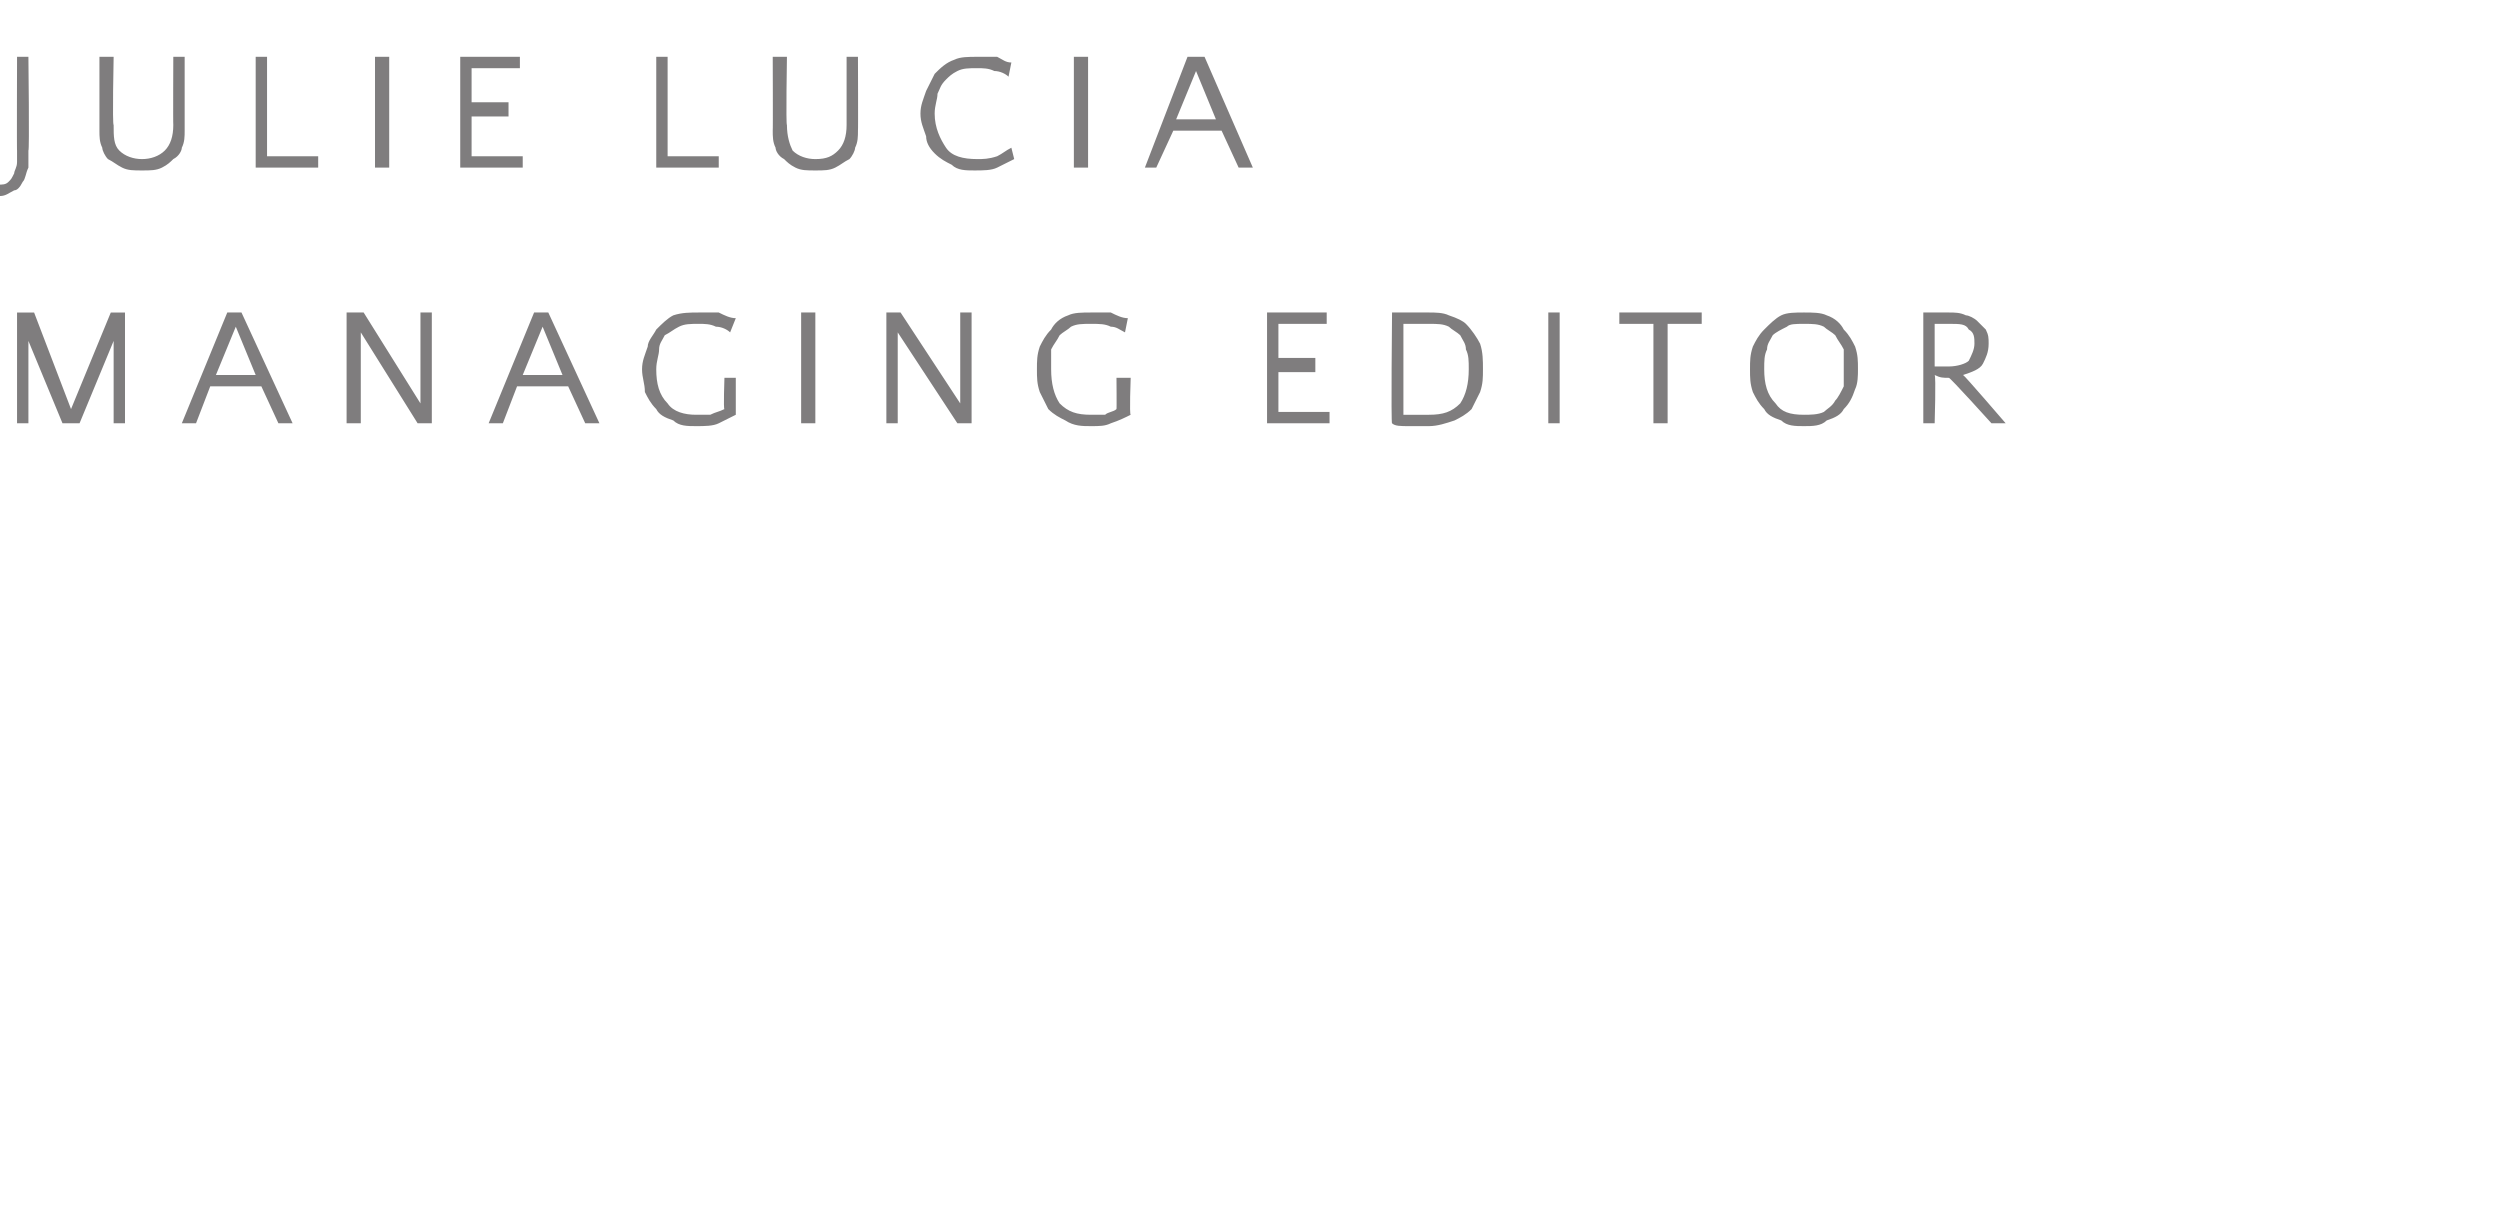 <svg xmlns="http://www.w3.org/2000/svg" version="1.1" width="88px" height="42.8px" viewBox="0 0 88 42.8"><desc>julie lucia managing editor</desc><defs/><g id="Polygon71065"><path d="m2.5 14.4l1.4-3.4l.5 0l0 3.9l-.4 0l0-2.9l-1.2 2.9l-.6 0l-1.2-2.9l0 2.9l-.4 0l0-3.9l.6 0l1.3 3.4zm7.8.5l-.5 0l-.6-1.3l-1.8 0l-.5 1.3l-.5 0l1.6-3.9l.5 0l1.8 3.9zm-2.7-1.7l1.4 0l-.7-1.7l-.7 1.7zm5.1-1.5l0 3.2l-.5 0l0-3.9l.6 0l2 3.2l0-3.2l.4 0l0 3.9l-.5 0l-2-3.2zm8.4 3.2l-.5 0l-.6-1.3l-1.8 0l-.5 1.3l-.5 0l1.6-3.9l.5 0l1.8 3.9zm-2.7-1.7l1.4 0l-.7-1.7l-.7 1.7zm7.5 1.4c-.2.1-.4.2-.6.3c-.2.1-.5.1-.8.1c-.3 0-.6 0-.8-.2c-.3-.1-.5-.2-.6-.4c-.2-.2-.3-.4-.4-.6c0-.3-.1-.5-.1-.8c0-.3.1-.5.2-.8c0-.2.2-.4.3-.6c.2-.2.4-.4.6-.5c.3-.1.6-.1.9-.1c.2 0 .4 0 .7 0c.2.1.4.2.6.2c0 0-.2.5-.2.5c-.1-.1-.3-.2-.5-.2c-.2-.1-.4-.1-.6-.1c-.3 0-.5 0-.7.1c-.2.1-.3.2-.5.3c-.1.2-.2.3-.2.5c0 .2-.1.4-.1.7c0 .5.1.9.4 1.2c.2.3.6.4 1 .4c.2 0 .4 0 .5 0c.2-.1.3-.1.5-.2c-.04.02 0-1.1 0-1.1l.4 0c0 0 0 1.31 0 1.3zm2.8.3l-.5 0l0-3.9l.5 0l0 3.9zm2.9-3.2l0 3.2l-.4 0l0-3.9l.5 0l2.1 3.2l0-3.2l.4 0l0 3.9l-.5 0l-2.1-3.2zm8.2 2.9c-.2.1-.4.2-.7.3c-.2.1-.4.1-.7.1c-.3 0-.6 0-.9-.2c-.2-.1-.4-.2-.6-.4c-.1-.2-.2-.4-.3-.6c-.1-.3-.1-.5-.1-.8c0-.3 0-.5.1-.8c.1-.2.2-.4.4-.6c.1-.2.3-.4.6-.5c.2-.1.5-.1.8-.1c.3 0 .5 0 .7 0c.2.1.4.2.6.2c0 0-.1.5-.1.5c-.2-.1-.3-.2-.5-.2c-.2-.1-.4-.1-.7-.1c-.3 0-.5 0-.7.1c-.1.1-.3.2-.4.3c-.1.2-.2.3-.3.5c0 .2 0 .4 0 .7c0 .5.1.9.3 1.2c.3.3.6.4 1.1.4c.2 0 .3 0 .5 0c.1-.1.3-.1.4-.2c.01.02 0-1.1 0-1.1l.5 0c0 0-.05 1.31 0 1.3zm7 .3l-2.2 0l0-3.9l2.1 0l0 .4l-1.7 0l0 1.2l1.3 0l0 .5l-1.3 0l0 1.4l1.8 0l0 .4zm2.2-3.9c0 0-.02 0 0 0c.2 0 .4 0 .6 0c.2 0 .4 0 .7 0c.2 0 .5 0 .7.1c.3.1.5.2.6.3c.2.2.4.5.5.7c.1.3.1.6.1.9c0 .3 0 .5-.1.8c-.1.2-.2.4-.3.6c-.2.2-.4.3-.6.4c-.3.1-.6.2-.9.2c-.3 0-.5 0-.7 0c-.3 0-.5 0-.6-.1c-.04.04 0-3.9 0-3.9zm1.3.4c-.2 0-.3 0-.5 0c-.1 0-.3 0-.4 0c0 0 0 3.2 0 3.2c.3 0 .6 0 .9 0c.5 0 .8-.1 1.1-.4c.2-.3.3-.7.3-1.2c0-.3 0-.5-.1-.7c0-.2-.1-.3-.2-.5c-.1-.1-.3-.2-.4-.3c-.2-.1-.4-.1-.7-.1zm4.6 3.5l-.4 0l0-3.9l.4 0l0 3.9zm5-3.5l-1.2 0l0 3.5l-.5 0l0-3.5l-1.2 0l0-.4l2.9 0l0 .4zm3.6-.4c.3 0 .6 0 .8.1c.3.1.5.3.6.5c.2.2.3.4.4.6c.1.3.1.5.1.8c0 .2 0 .5-.1.7c-.1.3-.2.5-.4.7c-.1.2-.3.3-.6.4c-.2.2-.5.2-.8.2c-.3 0-.6 0-.8-.2c-.3-.1-.5-.2-.6-.4c-.2-.2-.3-.4-.4-.6c-.1-.3-.1-.5-.1-.8c0-.3 0-.5.1-.8c.1-.2.2-.4.4-.6c.2-.2.4-.4.6-.5c.2-.1.5-.1.8-.1zm0 3.6c.2 0 .5 0 .7-.1c.1-.1.3-.2.4-.4c.1-.1.2-.3.3-.5c0-.2 0-.4 0-.6c0-.2 0-.5 0-.7c-.1-.2-.2-.3-.3-.5c-.1-.1-.3-.2-.4-.3c-.2-.1-.4-.1-.7-.1c-.3 0-.5 0-.6.1c-.2.1-.4.2-.5.3c-.1.2-.2.3-.2.5c-.1.2-.1.4-.1.7c0 .5.1.9.4 1.2c.2.3.5.4 1 .4zm4.2-3.6c.1 0 .3 0 .4 0c.2 0 .3 0 .5 0c.2 0 .4 0 .6.1c.1 0 .3.1.4.2c.1.1.2.2.3.3c.1.2.1.3.1.5c0 .3-.1.5-.2.7c-.1.2-.4.3-.7.4c.04 0 1.5 1.7 1.5 1.7l-.5 0c0 0-1.48-1.64-1.5-1.6c-.2 0-.3 0-.5-.1c.05.04 0 1.7 0 1.7l-.4 0c0 0 0-3.91 0-3.9zm.9.4c-.1 0-.1 0-.2 0c-.1 0-.2 0-.3 0c0 0 0 1.5 0 1.5c.1 0 .2 0 .3 0c.1 0 .1 0 .2 0c.3 0 .6-.1.7-.2c.1-.2.2-.4.2-.6c0-.2 0-.4-.2-.5c-.1-.2-.3-.2-.7-.2z" stroke="none" fill="#7f7d7e"/></g><g id="Polygon71064"><path d="m1 5.3c0 .2 0 .4 0 .6c-.1.2-.1.4-.2.5c-.1.2-.2.3-.3.3c-.2.1-.3.2-.5.2c0 0-.1-.4-.1-.4c.2 0 .3 0 .4-.1c.1-.1.1-.1.2-.3c0-.1.1-.2.1-.4c0-.1 0-.2 0-.4c-.01.03 0-3.3 0-3.3l.4 0c0 0 .04 3.33 0 3.3zm3-.9c0 .4 0 .7.2.9c.2.2.5.3.8.3c.3 0 .6-.1.8-.3c.2-.2.3-.5.3-.9c-.01.01 0-2.4 0-2.4l.4 0c0 0 0 2.62 0 2.6c0 .2 0 .4-.1.6c0 .1-.1.3-.3.4c-.1.1-.2.2-.4.3c-.2.1-.4.1-.7.1c-.3 0-.5 0-.7-.1c-.2-.1-.3-.2-.5-.3c-.1-.1-.2-.3-.2-.4c-.1-.2-.1-.4-.1-.6c0 .02 0-2.6 0-2.6l.5 0c0 0-.05 2.41 0 2.4zm7.2 1.5l-2.2 0l0-3.9l.4 0l0 3.5l1.8 0l0 .4zm2.5 0l-.5 0l0-3.9l.5 0l0 3.9zm4.7 0l-2.2 0l0-3.9l2.1 0l0 .4l-1.7 0l0 1.2l1.3 0l0 .5l-1.3 0l0 1.4l1.8 0l0 .4zm6.9 0l-2.2 0l0-3.9l.4 0l0 3.5l1.8 0l0 .4zm2.4-1.5c0 .4.1.7.2.9c.2.2.5.3.8.3c.4 0 .6-.1.8-.3c.2-.2.3-.5.3-.9c0 .01 0-2.4 0-2.4l.4 0c0 0 .01 2.62 0 2.6c0 .2 0 .4-.1.6c0 .1-.1.3-.2.4c-.2.1-.3.2-.5.3c-.2.1-.4.1-.7.1c-.3 0-.5 0-.7-.1c-.2-.1-.3-.2-.4-.3c-.2-.1-.3-.3-.3-.4c-.1-.2-.1-.4-.1-.6c.01.02 0-2.6 0-2.6l.5 0c0 0-.04 2.41 0 2.4zm7.8-1.7c-.1-.1-.3-.2-.5-.2c-.2-.1-.4-.1-.6-.1c-.3 0-.5 0-.7.1c-.2.1-.3.2-.4.3c-.2.2-.2.3-.3.5c0 .2-.1.4-.1.7c0 .5.2.9.4 1.2c.2.3.6.4 1.1.4c.2 0 .4 0 .7-.1c.2-.1.3-.2.5-.3c0 0 .1.4.1.4c-.2.1-.4.2-.6.3c-.2.1-.5.1-.8.1c-.3 0-.6 0-.8-.2c-.2-.1-.4-.2-.6-.4c-.2-.2-.3-.4-.3-.6c-.1-.3-.2-.5-.2-.8c0-.3.1-.5.2-.8c.1-.2.2-.4.3-.6c.2-.2.4-.4.7-.5c.2-.1.5-.1.8-.1c.2 0 .4 0 .7 0c.2.1.3.2.5.2c0 0-.1.5-.1.5zm2.8 3.2l-.5 0l0-3.9l.5 0l0 3.9zm5.8 0l-.5 0l-.6-1.3l-1.7 0l-.6 1.3l-.4 0l1.5-3.9l.6 0l1.7 3.9zm-2.7-1.7l1.4 0l-.7-1.7l-.7 1.7z" stroke="none" fill="#7f7d7e"/></g></svg>